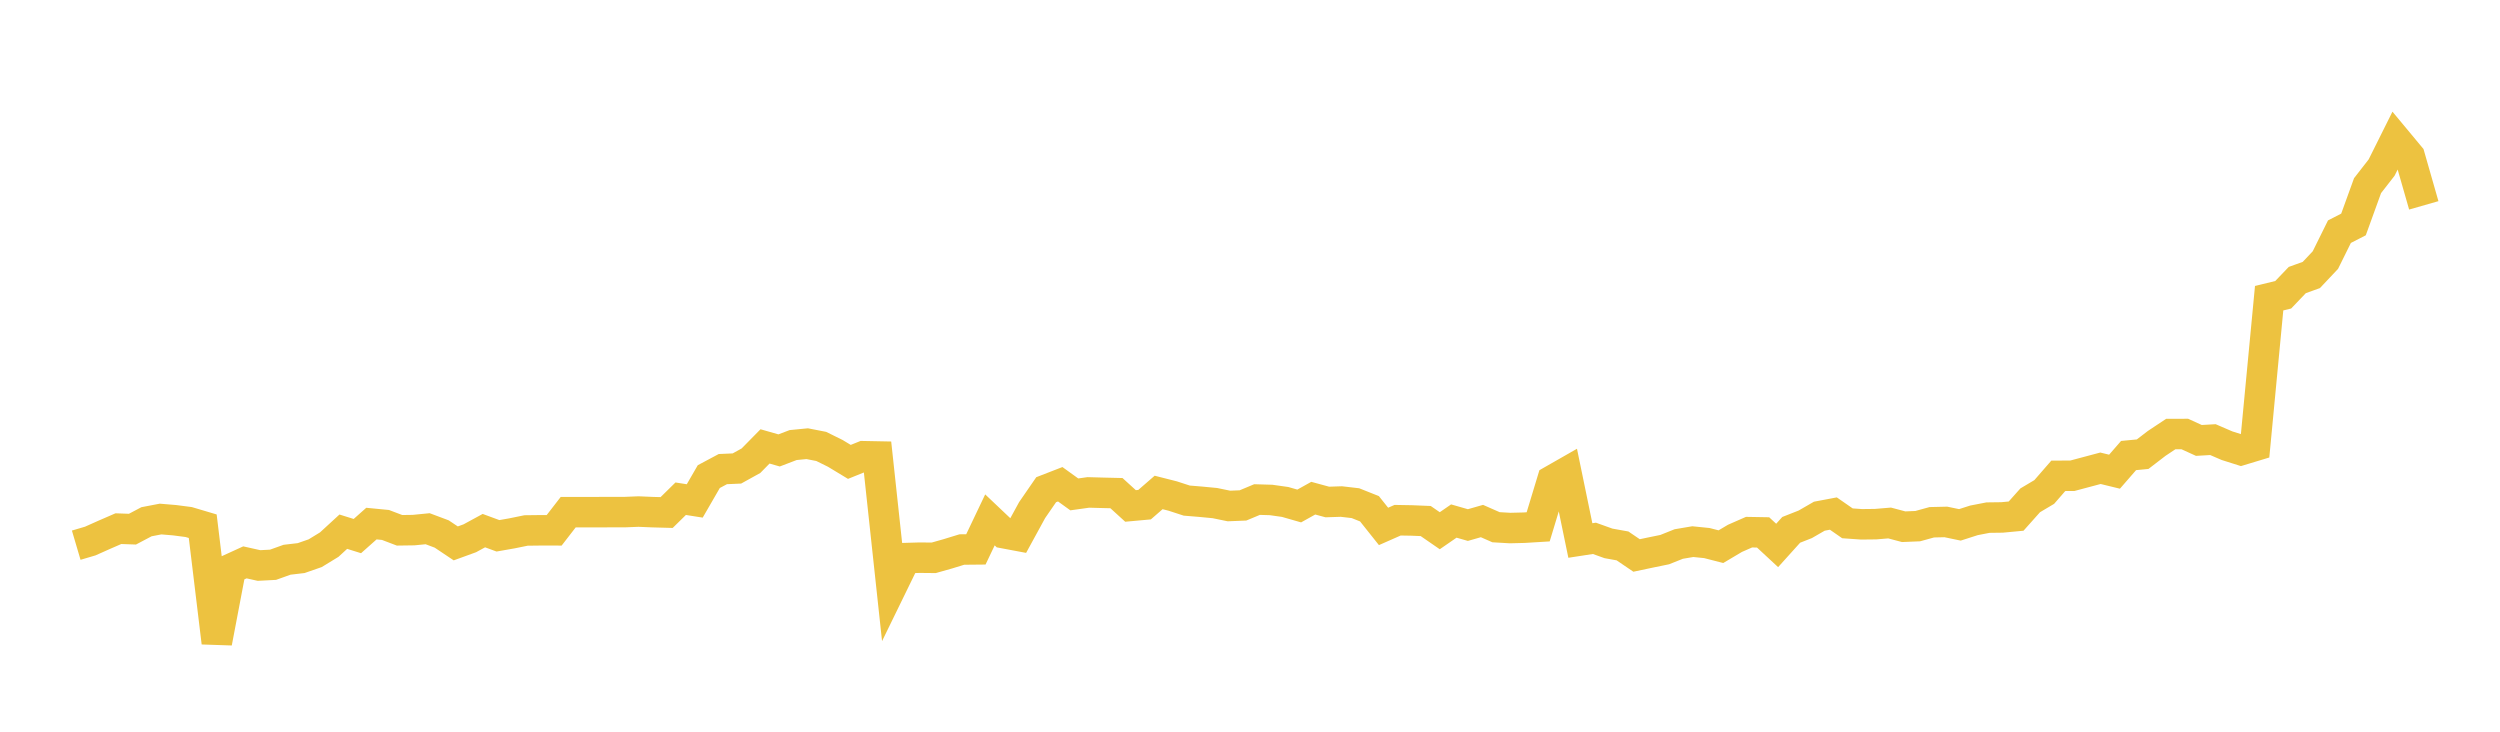 <svg width="164" height="48" xmlns="http://www.w3.org/2000/svg" xmlns:xlink="http://www.w3.org/1999/xlink"><path fill="none" stroke="rgb(237,194,64)" stroke-width="2" d="M5,35.764L5.922,35.492L6.844,35.08L7.766,34.68L8.689,34.713L9.611,34.226L10.533,34.049L11.455,34.126L12.377,34.246L13.299,34.52L14.222,42.157L15.144,37.313L16.066,36.891L16.988,37.097L17.91,37.049L18.832,36.719L19.754,36.611L20.677,36.29L21.599,35.726L22.521,34.879L23.443,35.167L24.365,34.348L25.287,34.437L26.21,34.788L27.132,34.775L28.054,34.684L28.976,35.03L29.898,35.647L30.82,35.311L31.743,34.809L32.665,35.149L33.587,34.987L34.509,34.799L35.431,34.788L36.353,34.789L37.275,33.597L38.198,33.597L39.12,33.597L40.042,33.595L40.964,33.595L41.886,33.558L42.808,33.597L43.731,33.622L44.653,32.716L45.575,32.861L46.497,31.265L47.419,30.773L48.341,30.733L49.263,30.223L50.186,29.284L51.108,29.548L52.03,29.196L52.952,29.106L53.874,29.286L54.796,29.742L55.719,30.3L56.641,29.928L57.563,29.946L58.485,38.501L59.407,36.611L60.329,36.584L61.251,36.593L62.174,36.332L63.096,36.049L64.018,36.04L64.94,34.105L65.862,34.979L66.784,35.152L67.707,33.463L68.629,32.125L69.551,31.767L70.473,32.432L71.395,32.303L72.317,32.328L73.24,32.35L74.162,33.19L75.084,33.106L76.006,32.305L76.928,32.539L77.85,32.839L78.772,32.915L79.695,33.003L80.617,33.193L81.539,33.156L82.461,32.771L83.383,32.798L84.305,32.928L85.228,33.193L86.15,32.68L87.072,32.931L87.994,32.901L88.916,33.008L89.838,33.375L90.76,34.533L91.683,34.126L92.605,34.142L93.527,34.18L94.449,34.816L95.371,34.18L96.293,34.444L97.216,34.18L98.138,34.586L99.06,34.64L99.982,34.617L100.904,34.561L101.826,31.517L102.749,30.99L103.671,35.457L104.593,35.315L105.515,35.646L106.437,35.812L107.359,36.439L108.281,36.244L109.204,36.055L110.126,35.687L111.048,35.531L111.97,35.625L112.892,35.862L113.814,35.315L114.737,34.91L115.659,34.926L116.581,35.781L117.503,34.758L118.425,34.395L119.347,33.863L120.269,33.689L121.192,34.33L122.114,34.395L123.036,34.385L123.958,34.308L124.88,34.553L125.802,34.515L126.725,34.261L127.647,34.239L128.569,34.431L129.491,34.135L130.413,33.956L131.335,33.944L132.257,33.857L133.18,32.822L134.102,32.274L135.024,31.214L135.946,31.21L136.868,30.964L137.79,30.718L138.713,30.943L139.635,29.883L140.557,29.795L141.479,29.087L142.401,28.474L143.323,28.471L144.246,28.892L145.168,28.839L146.09,29.237L147.012,29.529L147.934,29.25L148.856,19.562L149.778,19.337L150.701,18.371L151.623,18.039L152.545,17.061L153.467,15.198L154.389,14.725L155.311,12.179L156.234,10.993L157.156,9.144L158.078,10.253L159,13.471"></path></svg>